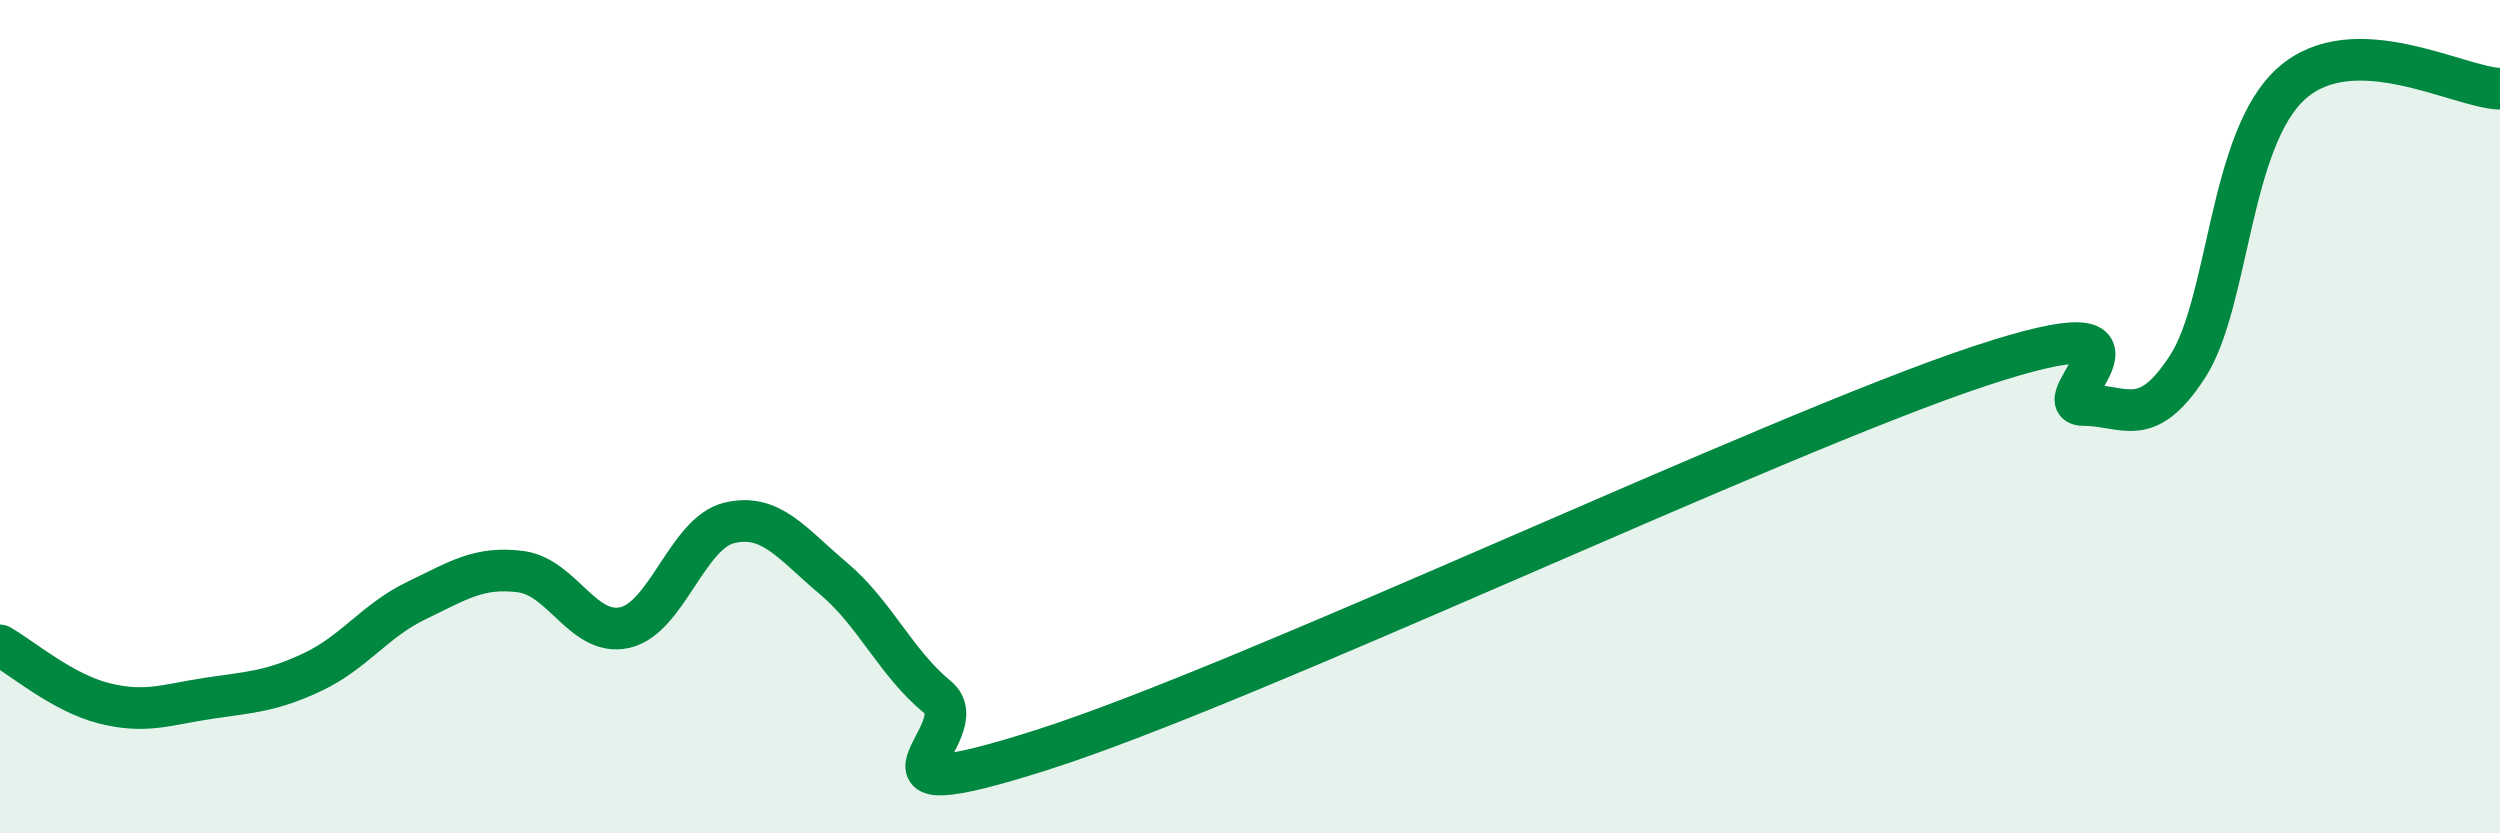 
    <svg width="60" height="20" viewBox="0 0 60 20" xmlns="http://www.w3.org/2000/svg">
      <path
        d="M 0,15.49 C 0.5,15.77 1.5,16.63 2.5,16.88 C 3.5,17.13 4,16.91 5,16.76 C 6,16.61 6.5,16.6 7.5,16.13 C 8.5,15.66 9,14.89 10,14.41 C 11,13.93 11.5,13.59 12.5,13.72 C 13.5,13.85 14,15.29 15,15.06 C 16,14.83 16.5,12.79 17.5,12.55 C 18.5,12.31 19,13.04 20,13.88 C 21,14.72 21.5,15.91 22.5,16.73 C 23.5,17.55 20,19.59 25,18 C 30,16.41 42.5,10.45 47.5,8.79 C 52.5,7.13 49,9.72 50,9.72 C 51,9.72 51.5,10.34 52.5,8.8 C 53.5,7.26 53.5,3.33 55,2 C 56.5,0.67 59,2.1 60,2.13L60 20L0 20Z"
        fill="#008740"
        opacity="0.1"
        stroke-linecap="round"
        stroke-linejoin="round"
      />
      <path
        d="M 0,15.49 C 0.5,15.77 1.5,16.63 2.5,16.88 C 3.5,17.13 4,16.91 5,16.76 C 6,16.61 6.5,16.6 7.5,16.13 C 8.5,15.66 9,14.89 10,14.41 C 11,13.93 11.5,13.59 12.5,13.72 C 13.5,13.85 14,15.29 15,15.06 C 16,14.83 16.5,12.79 17.5,12.55 C 18.5,12.31 19,13.04 20,13.88 C 21,14.72 21.5,15.91 22.5,16.73 C 23.5,17.55 20,19.59 25,18 C 30,16.41 42.5,10.45 47.5,8.79 C 52.5,7.13 49,9.72 50,9.72 C 51,9.72 51.5,10.34 52.5,8.8 C 53.5,7.26 53.5,3.33 55,2 C 56.5,0.67 59,2.1 60,2.13"
        stroke="#008740"
        stroke-width="1"
        fill="none"
        stroke-linecap="round"
        stroke-linejoin="round"
      />
    </svg>
  